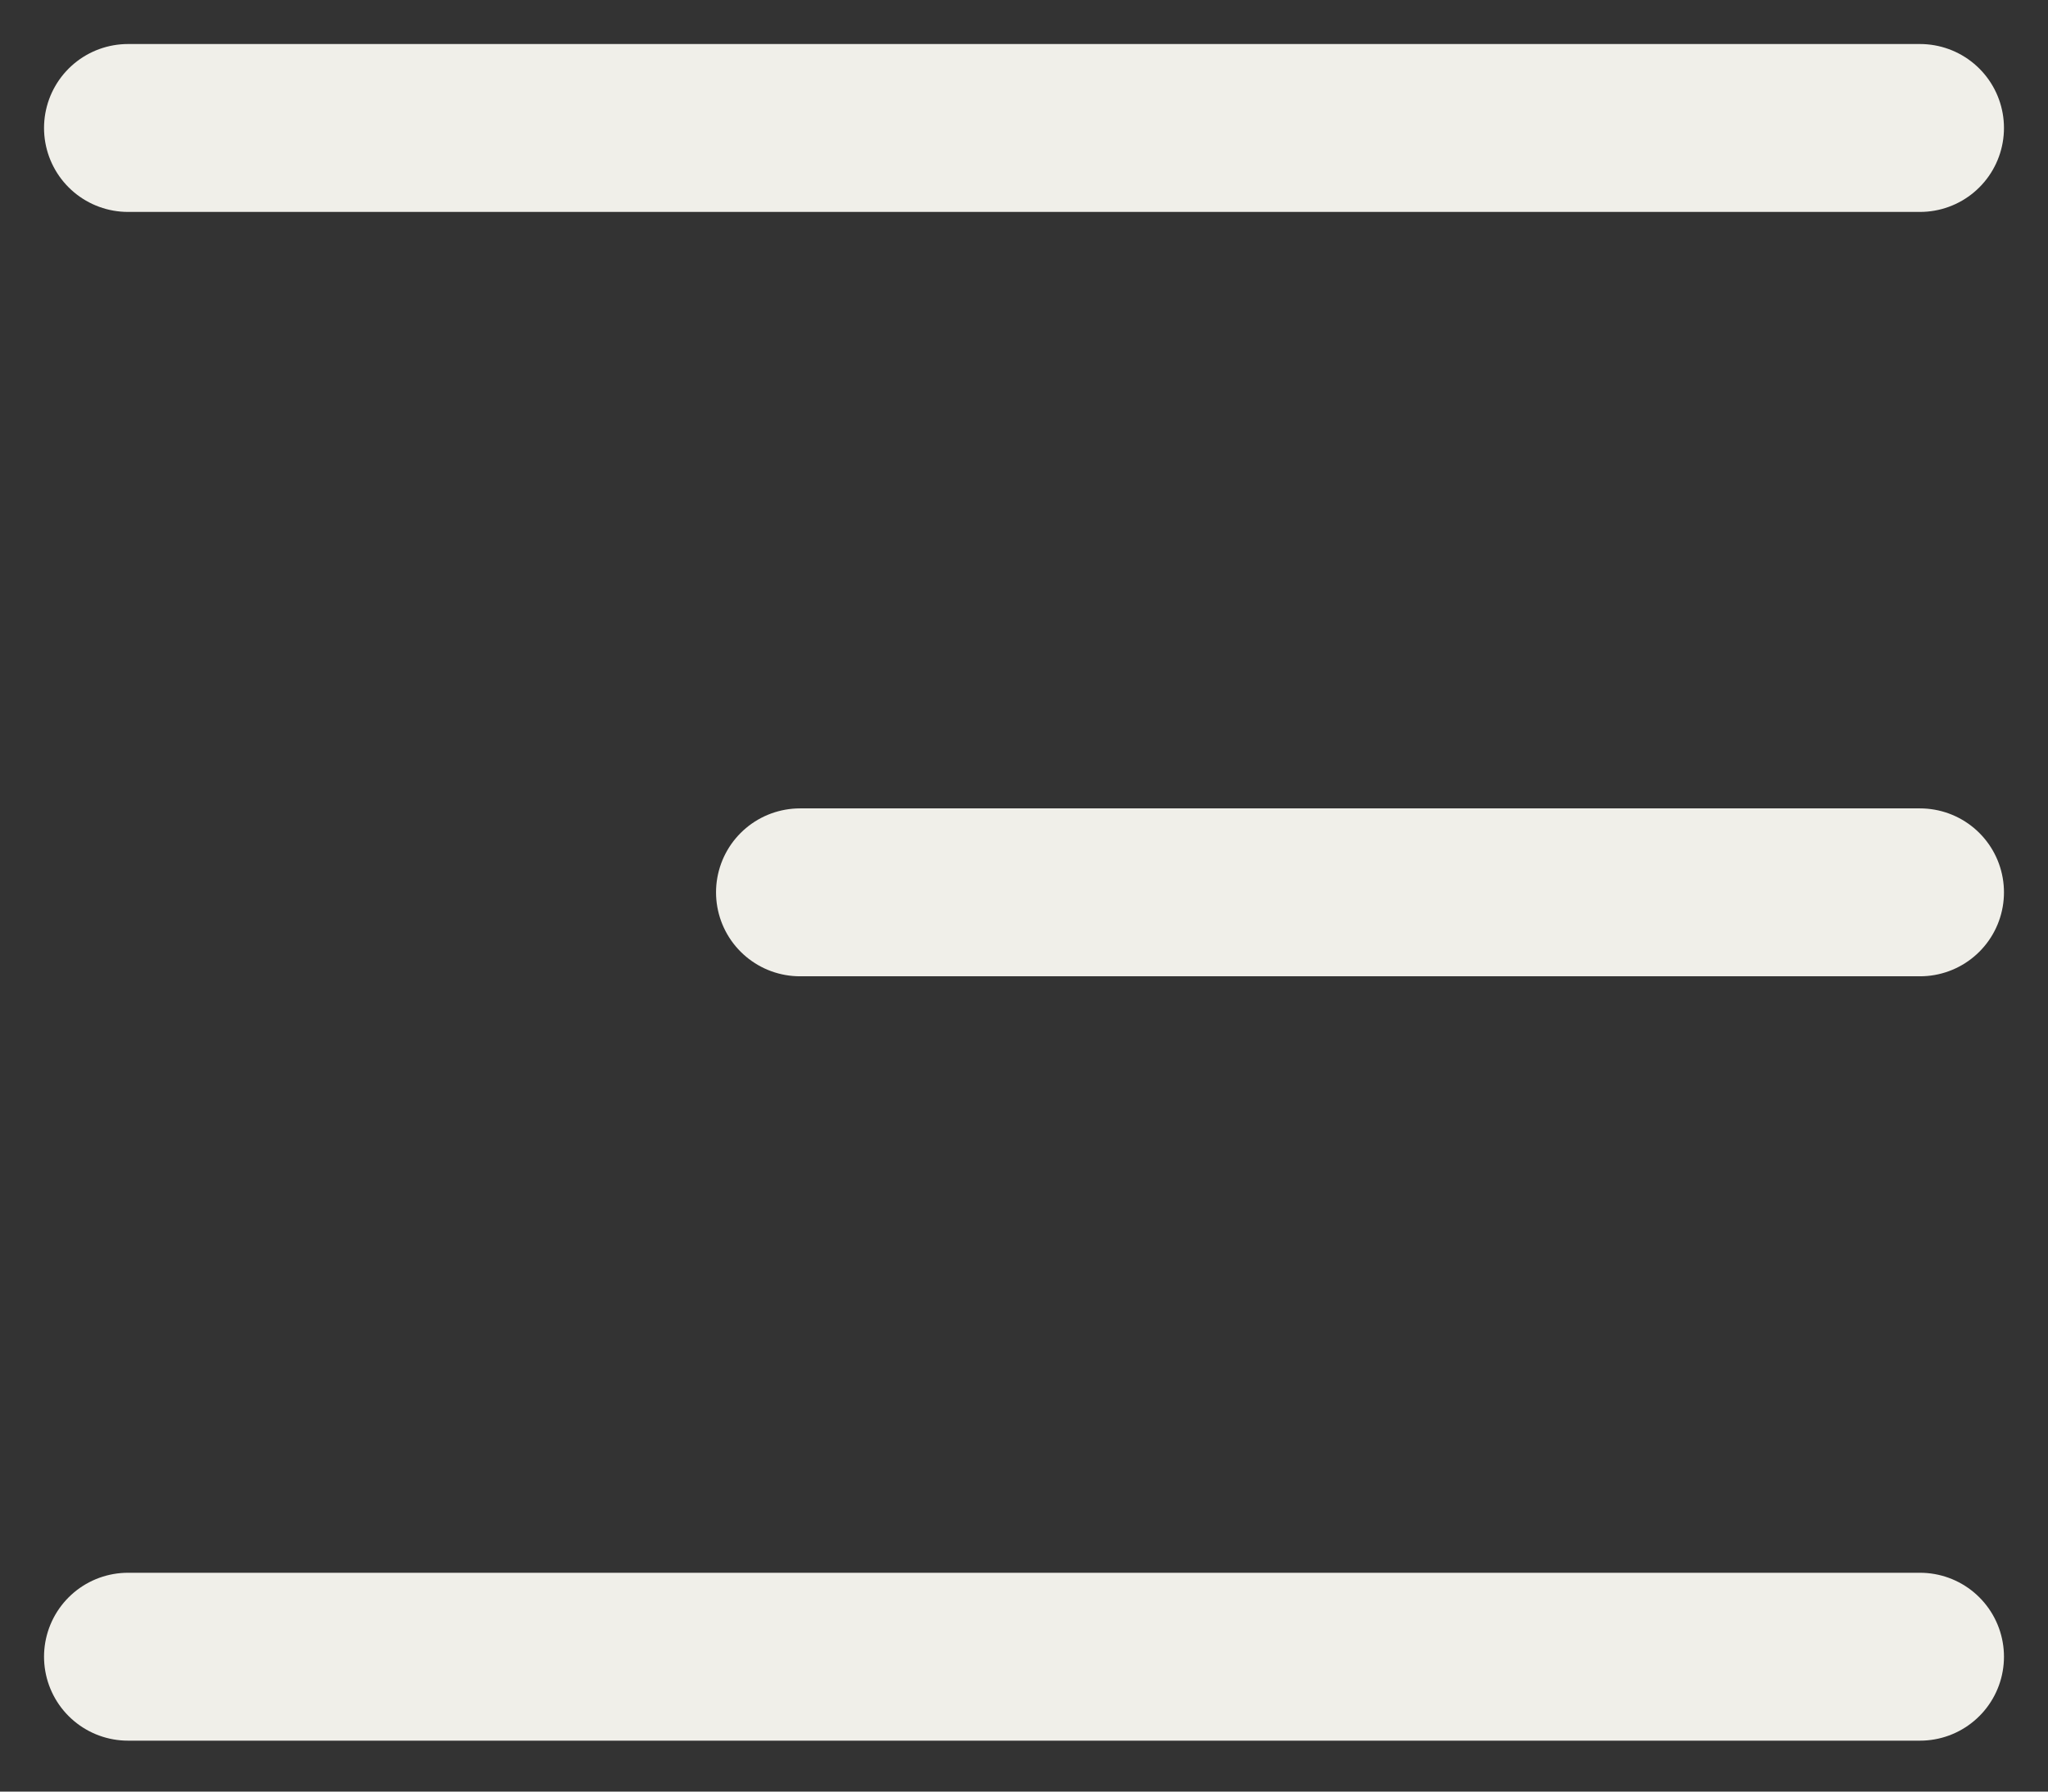 <?xml version="1.0" encoding="UTF-8"?> <svg xmlns="http://www.w3.org/2000/svg" width="16" height="14" viewBox="0 0 16 14" fill="none"><rect x="0" y="0" width="16" height="14" fill="#333333" stroke="none"/><path d="M15 6.973H6.25M15 1H1M15 12.946H1" stroke="#F0EFE9" stroke-width="1.312" stroke-linecap="round" stroke-linejoin="round"></path></svg> 